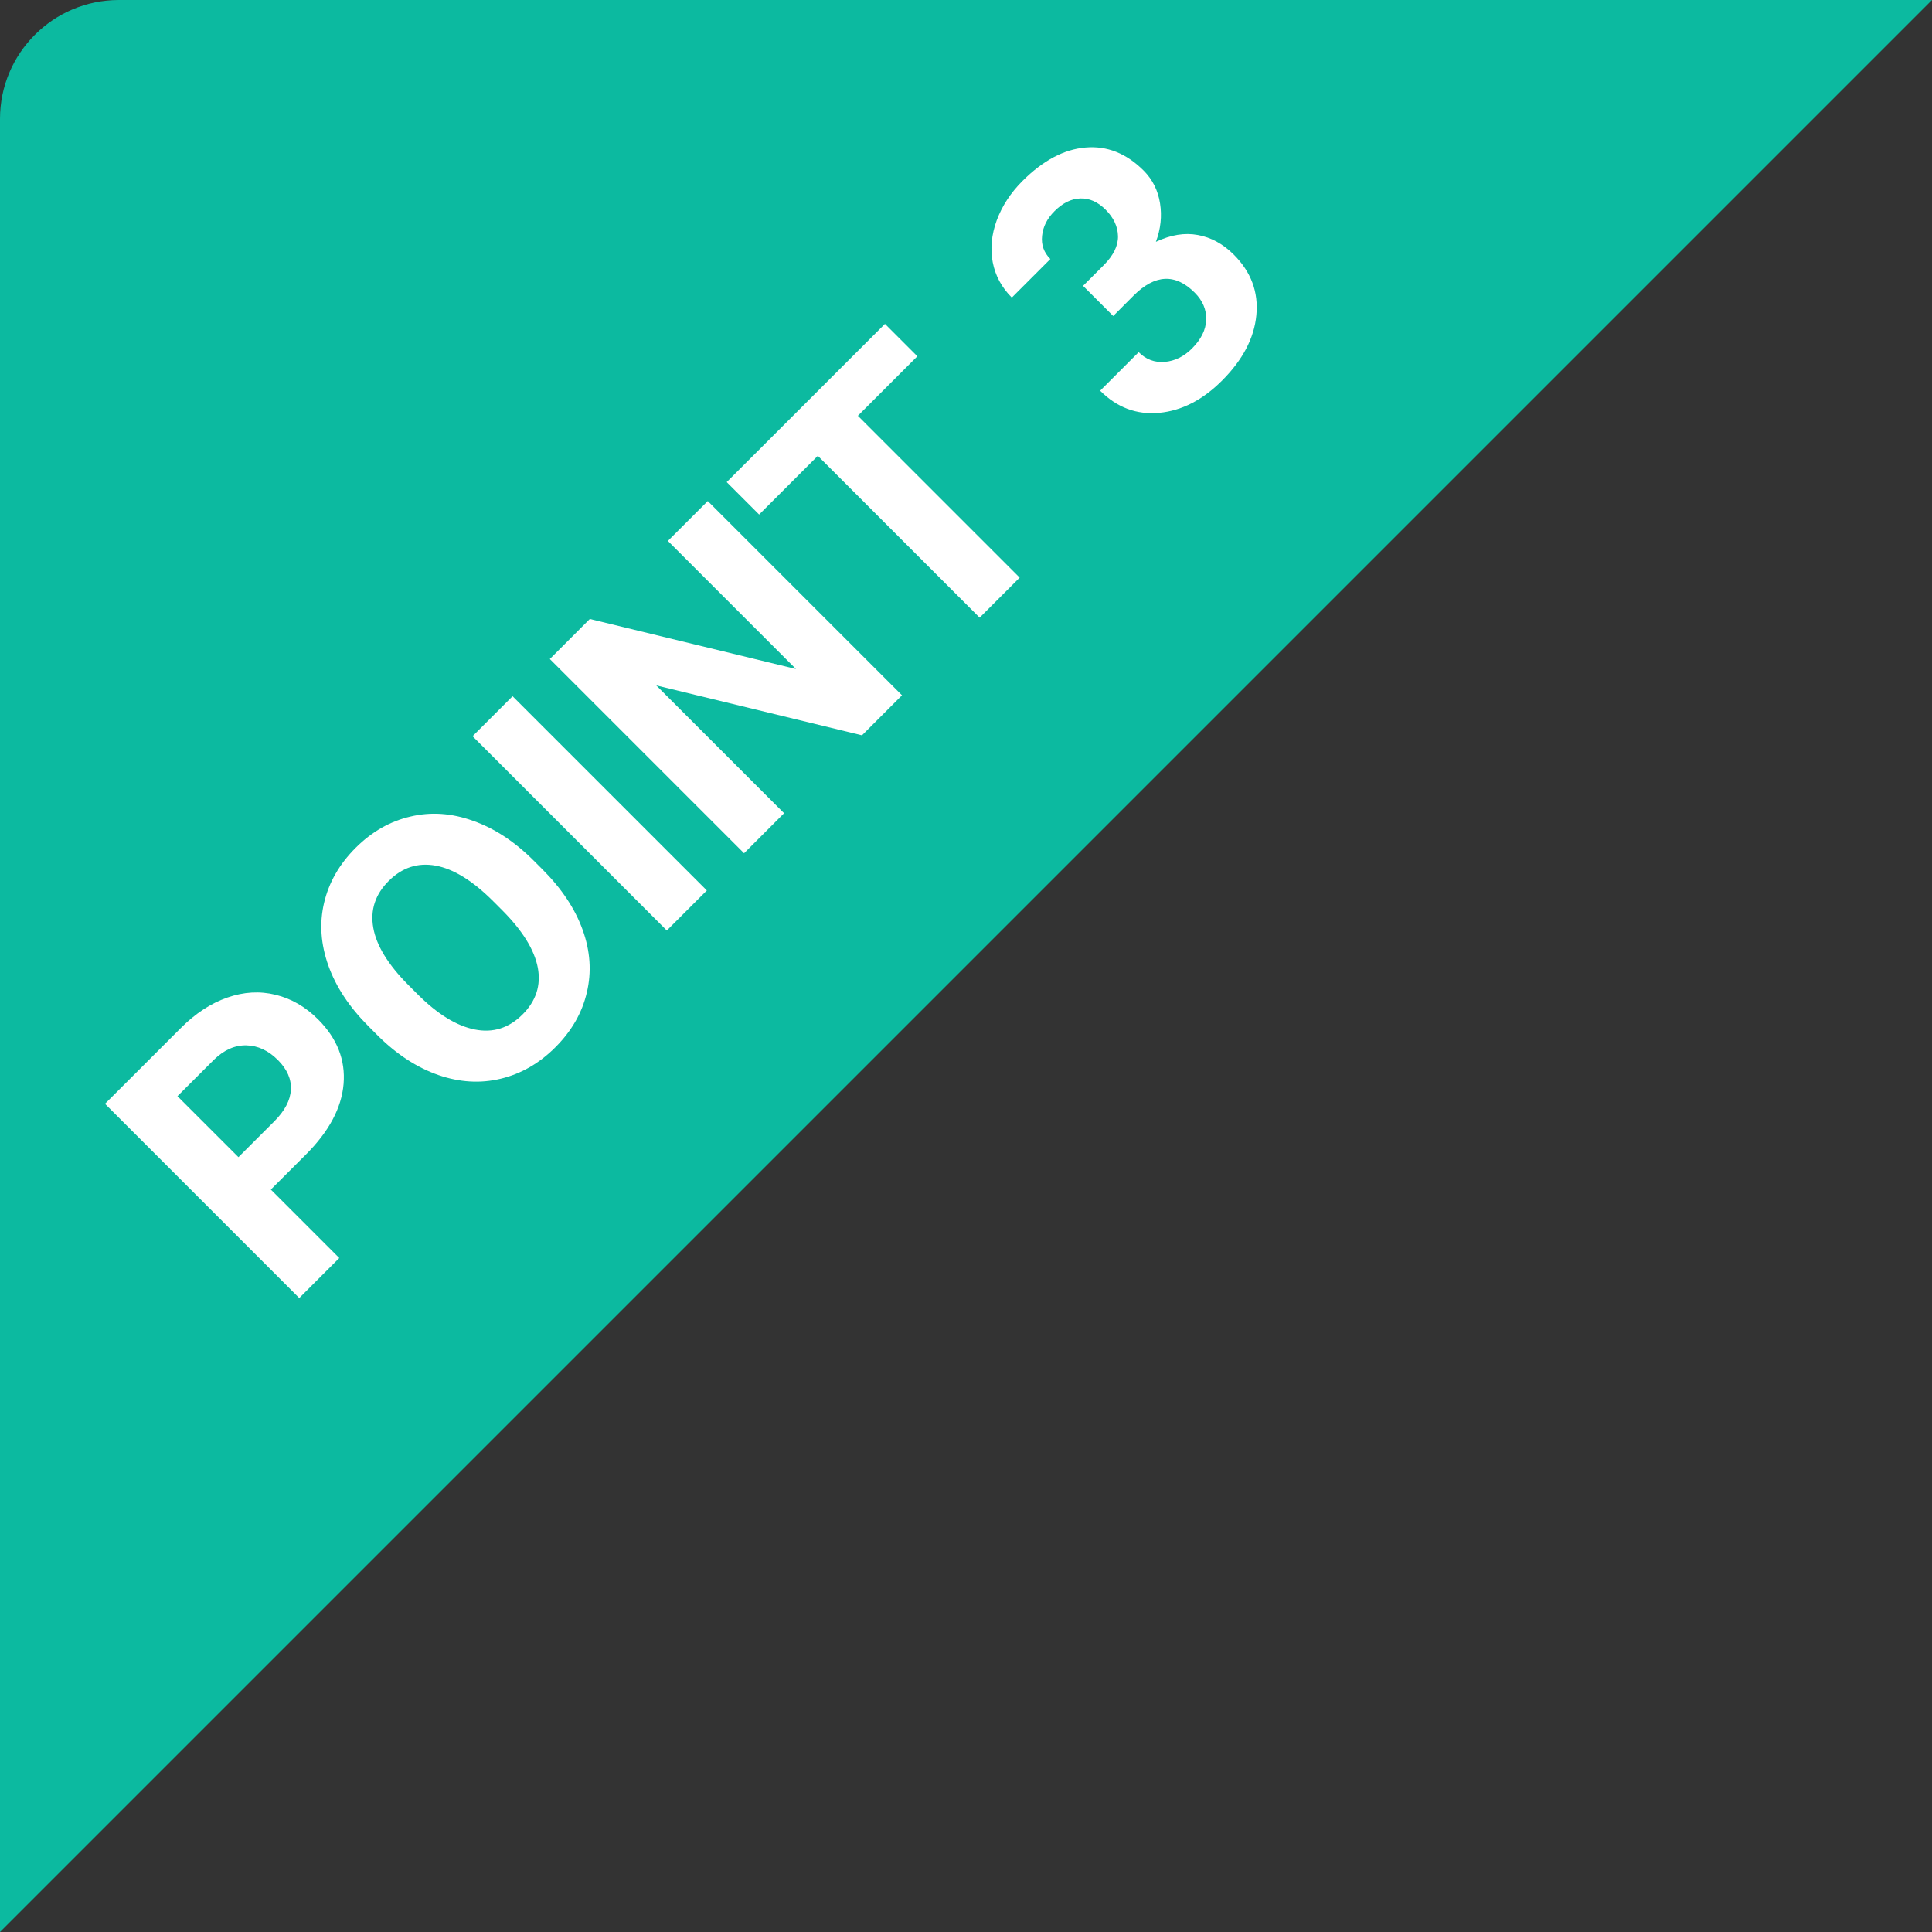 <svg width="65" height="65" viewBox="0 0 65 65" fill="none" xmlns="http://www.w3.org/2000/svg">
<rect x="0" y="0" width="65" height="65" fill="#333333" stroke="none"/>
<path d="M0 4C0 1.791 1.791 0 4 0H65L0 65V4Z" fill="#0CBAA0"/>
<path d="M9.112 40.022L11.415 42.325L10.068 43.671L3.533 37.136L6.083 34.587C6.573 34.096 7.094 33.755 7.645 33.563C8.198 33.369 8.741 33.337 9.274 33.469C9.804 33.598 10.279 33.873 10.701 34.295C11.342 34.935 11.627 35.661 11.559 36.472C11.49 37.277 11.068 38.067 10.293 38.842L9.112 40.022ZM8.022 38.931L9.225 37.729C9.581 37.373 9.768 37.018 9.786 36.665C9.807 36.309 9.661 35.975 9.35 35.664C9.03 35.344 8.677 35.179 8.291 35.17C7.905 35.161 7.543 35.32 7.205 35.646L5.97 36.88L8.022 38.931Z" fill="white"/>
<path d="M18.251 29.25C18.894 29.893 19.345 30.571 19.602 31.283C19.859 31.995 19.907 32.696 19.745 33.384C19.587 34.069 19.234 34.685 18.686 35.233C18.145 35.775 17.531 36.128 16.846 36.292C16.161 36.457 15.46 36.415 14.745 36.167C14.027 35.915 13.352 35.477 12.721 34.852L12.398 34.528C11.755 33.885 11.304 33.204 11.047 32.486C10.79 31.762 10.742 31.059 10.903 30.377C11.065 29.688 11.418 29.072 11.963 28.527C12.507 27.983 13.122 27.631 13.807 27.473C14.492 27.308 15.196 27.356 15.917 27.616C16.638 27.87 17.319 28.318 17.959 28.958L18.251 29.25ZM16.59 30.318C15.905 29.633 15.261 29.235 14.66 29.124C14.059 29.014 13.53 29.186 13.076 29.64C12.624 30.092 12.452 30.617 12.559 31.216C12.664 31.811 13.055 32.45 13.731 33.132L14.05 33.451C14.717 34.118 15.357 34.513 15.971 34.636C16.584 34.759 17.121 34.59 17.582 34.129C18.034 33.677 18.204 33.153 18.094 32.558C17.98 31.959 17.585 31.319 16.909 30.637L16.59 30.318Z" fill="white"/>
<path d="M23.781 29.959L22.434 31.306L15.899 24.77L17.245 23.424L23.781 29.959Z" fill="white"/>
<path d="M30.347 23.392L29.001 24.739L22.079 23.06L26.379 27.36L25.033 28.707L18.498 22.172L19.844 20.825L26.779 22.508L22.47 18.199L23.812 16.857L30.347 23.392Z" fill="white"/>
<path d="M30.863 11.987L28.862 13.989L34.306 19.434L32.959 20.78L27.515 15.336L25.54 17.311L24.449 16.22L29.773 10.897L30.863 11.987Z" fill="white"/>
<path d="M36.438 9.617L37.129 8.926C37.459 8.597 37.62 8.271 37.614 7.948C37.608 7.624 37.469 7.327 37.197 7.054C36.933 6.791 36.649 6.665 36.344 6.677C36.042 6.686 35.753 6.829 35.478 7.104C35.229 7.352 35.09 7.629 35.06 7.934C35.027 8.236 35.12 8.497 35.338 8.715L34.041 10.012C33.7 9.671 33.486 9.275 33.399 8.823C33.313 8.365 33.358 7.895 33.534 7.413C33.714 6.929 34.002 6.487 34.4 6.089C35.092 5.398 35.799 5.023 36.523 4.963C37.245 4.9 37.895 5.159 38.476 5.739C38.775 6.039 38.959 6.405 39.028 6.839C39.097 7.273 39.05 7.705 38.889 8.136C39.389 7.9 39.86 7.823 40.303 7.907C40.748 7.988 41.151 8.208 41.51 8.567C42.091 9.148 42.343 9.825 42.269 10.6C42.197 11.372 41.812 12.107 41.115 12.804C40.463 13.457 39.757 13.819 38.996 13.89C38.239 13.959 37.578 13.711 37.013 13.145L38.31 11.848C38.555 12.094 38.847 12.203 39.185 12.176C39.526 12.146 39.831 11.996 40.101 11.727C40.409 11.419 40.569 11.097 40.581 10.762C40.593 10.421 40.464 10.116 40.195 9.846C39.543 9.194 38.857 9.227 38.139 9.945L37.453 10.632L36.438 9.617Z" fill="white"/>
</svg>
